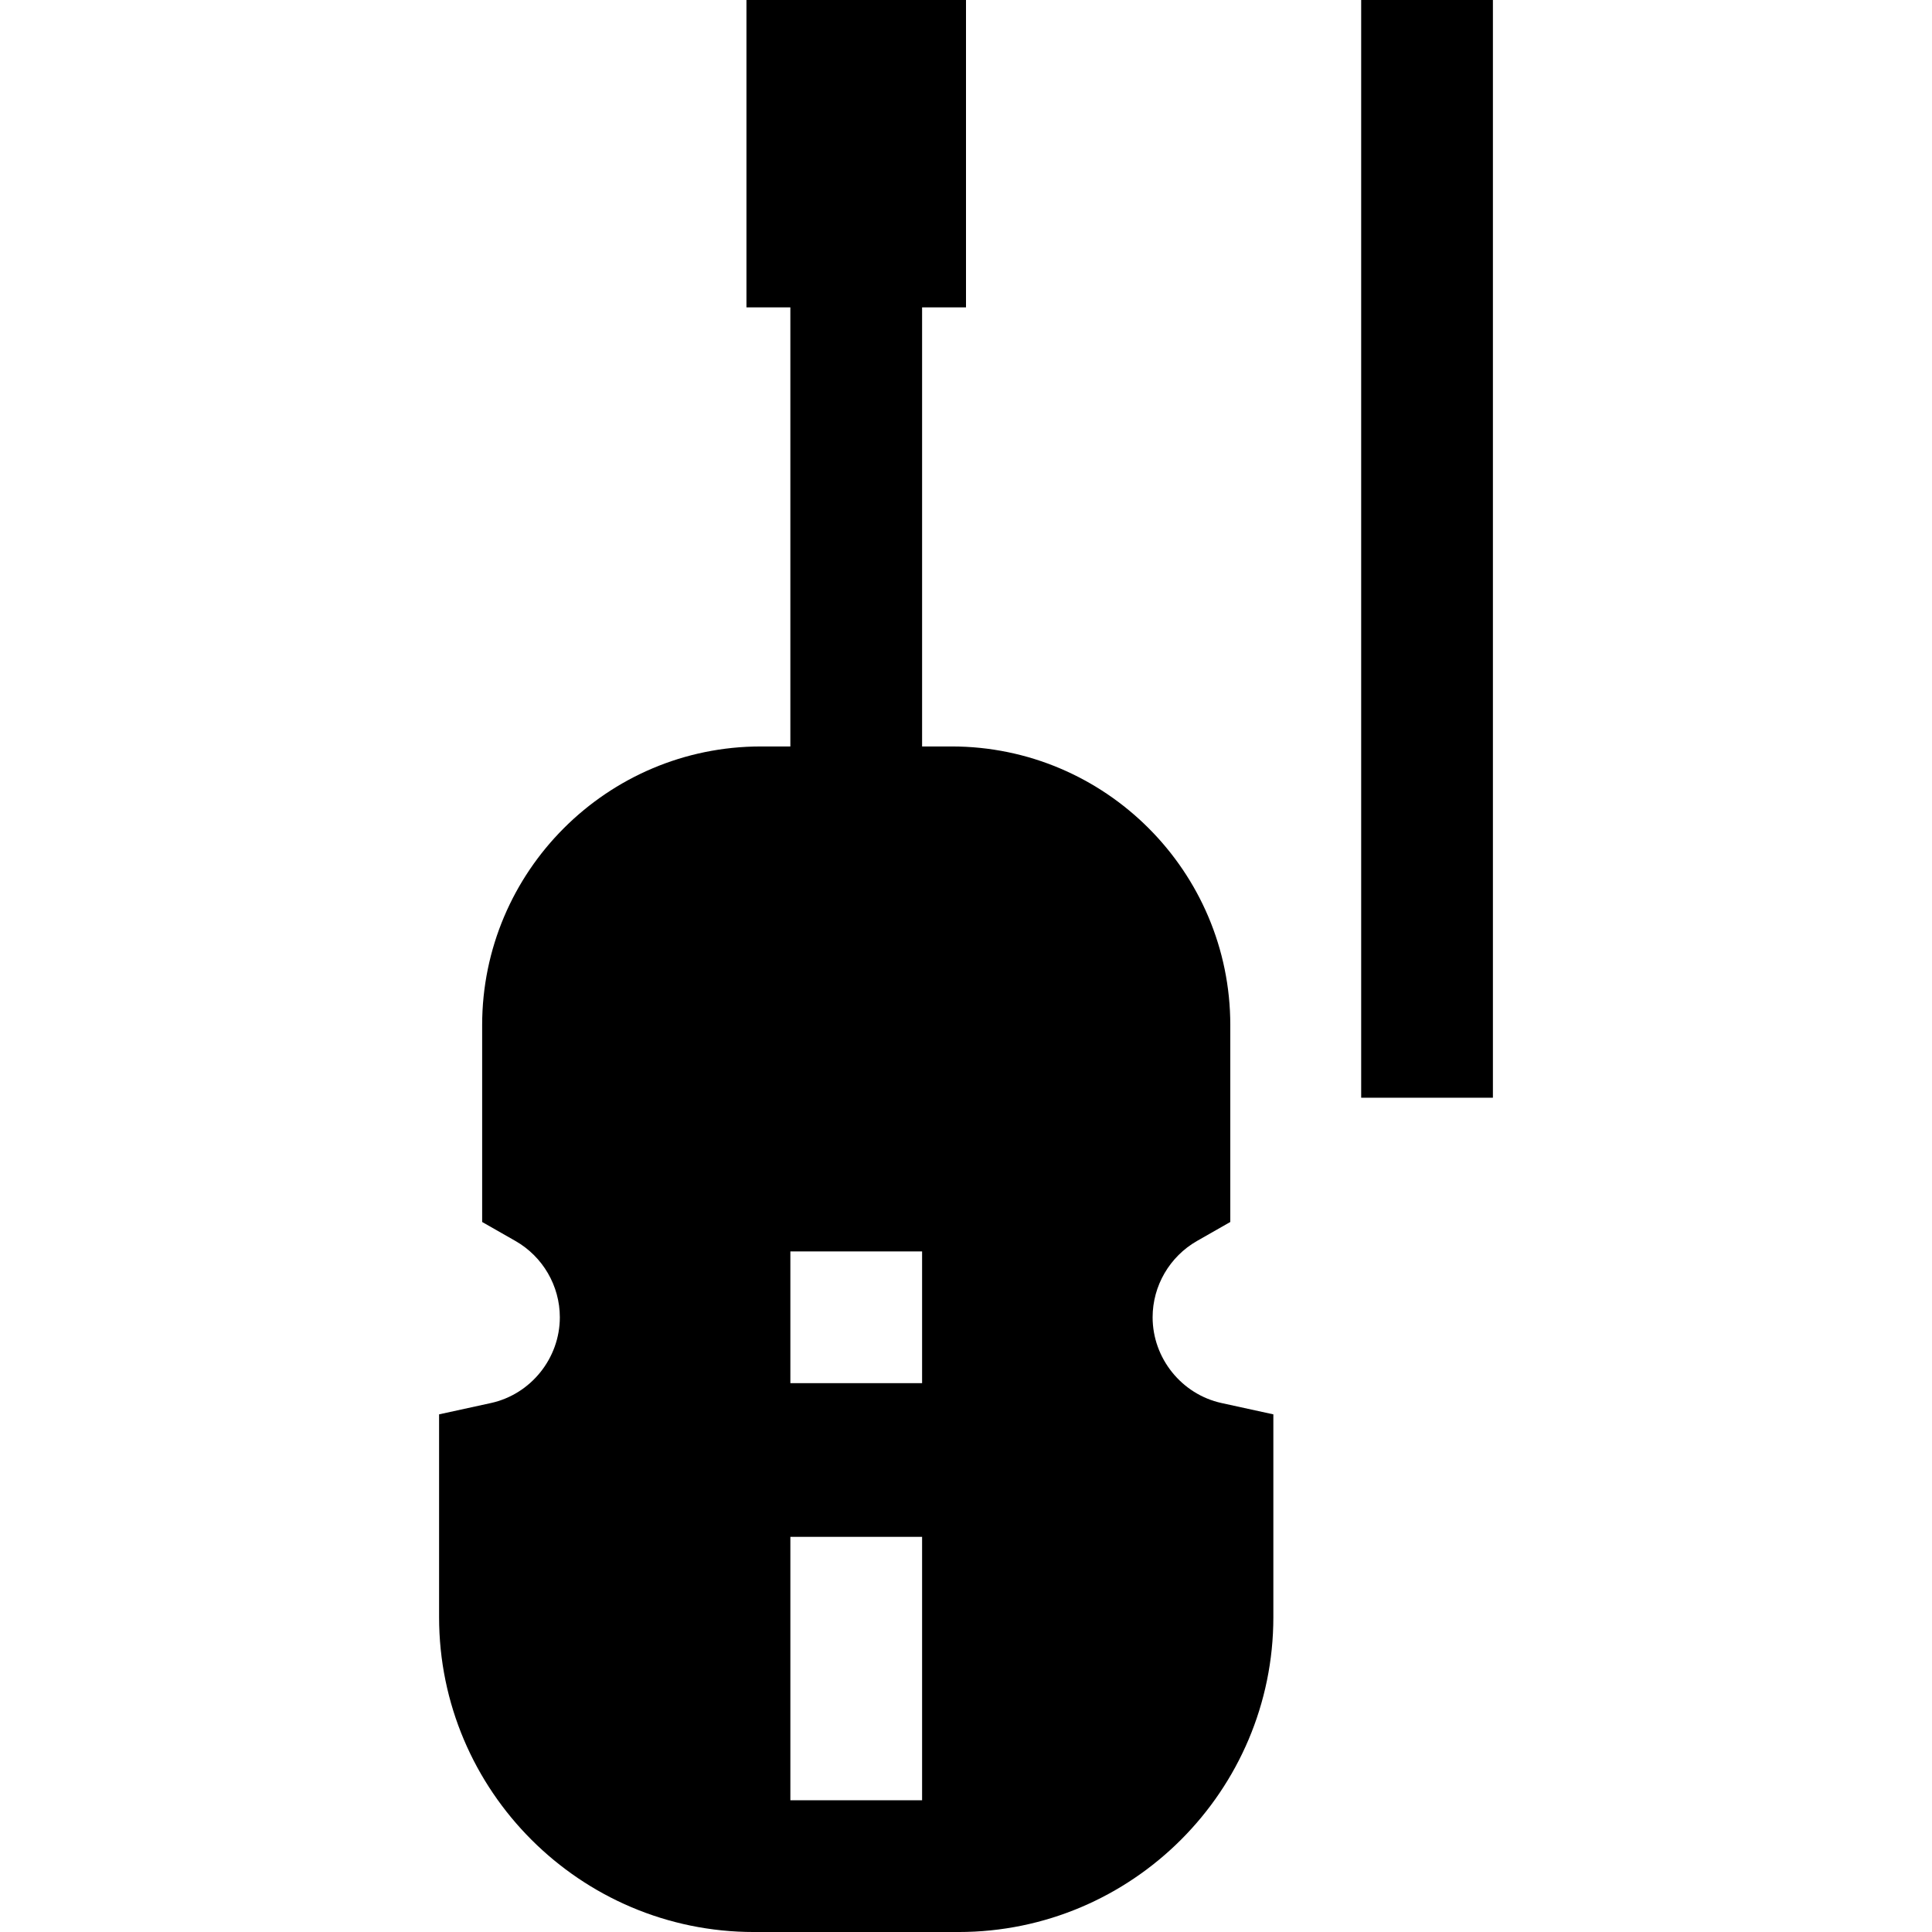 <?xml version="1.0" encoding="iso-8859-1"?>
<!-- Generator: Adobe Illustrator 19.0.0, SVG Export Plug-In . SVG Version: 6.00 Build 0)  -->
<svg version="1.1" id="Layer_1" xmlns="http://www.w3.org/2000/svg" xmlns:xlink="http://www.w3.org/1999/xlink" x="0px" y="0px"
	 viewBox="0 0 512 512" style="enable-background:new 0 0 512 512;" xml:space="preserve">
<g>
	<g>
		<rect x="360.727" width="34.909" height="290.909"/>
	</g>
</g>
<g>
	<g>
		<path d="M323.724,371.819c-10.586-2.313-18.269-11.871-18.269-22.728c0-8.336,4.514-16.087,11.778-20.231l8.809-5.021v-52.175
			c0-40.718-33.128-73.846-73.847-73.846h-7.831V81.455H256V0h-58.182v81.455h11.636v116.364h-7.831
			c-40.719,0-73.847,33.128-73.847,73.846v52.175l8.809,5.021c7.265,4.144,11.778,11.895,11.778,20.231
			c0,10.857-7.683,20.415-18.269,22.727l-13.731,2.998v53.752c0,46.004,37.428,83.433,83.433,83.433h54.225
			c46.004,0,83.433-37.428,83.433-83.433v-53.751L323.724,371.819z M244.364,477.091h-34.909v-69.818h34.909V477.091z
			 M244.364,366.545h-34.909v-34.909h34.909V366.545z"/>
	</g>
</g>
<g>
</g>
<g>
</g>
<g>
</g>
<g>
</g>
<g>
</g>
<g>
</g>
<g>
</g>
<g>
</g>
<g>
</g>
<g>
</g>
<g>
</g>
<g>
</g>
<g>
</g>
<g>
</g>
<g>
</g>
</svg>
